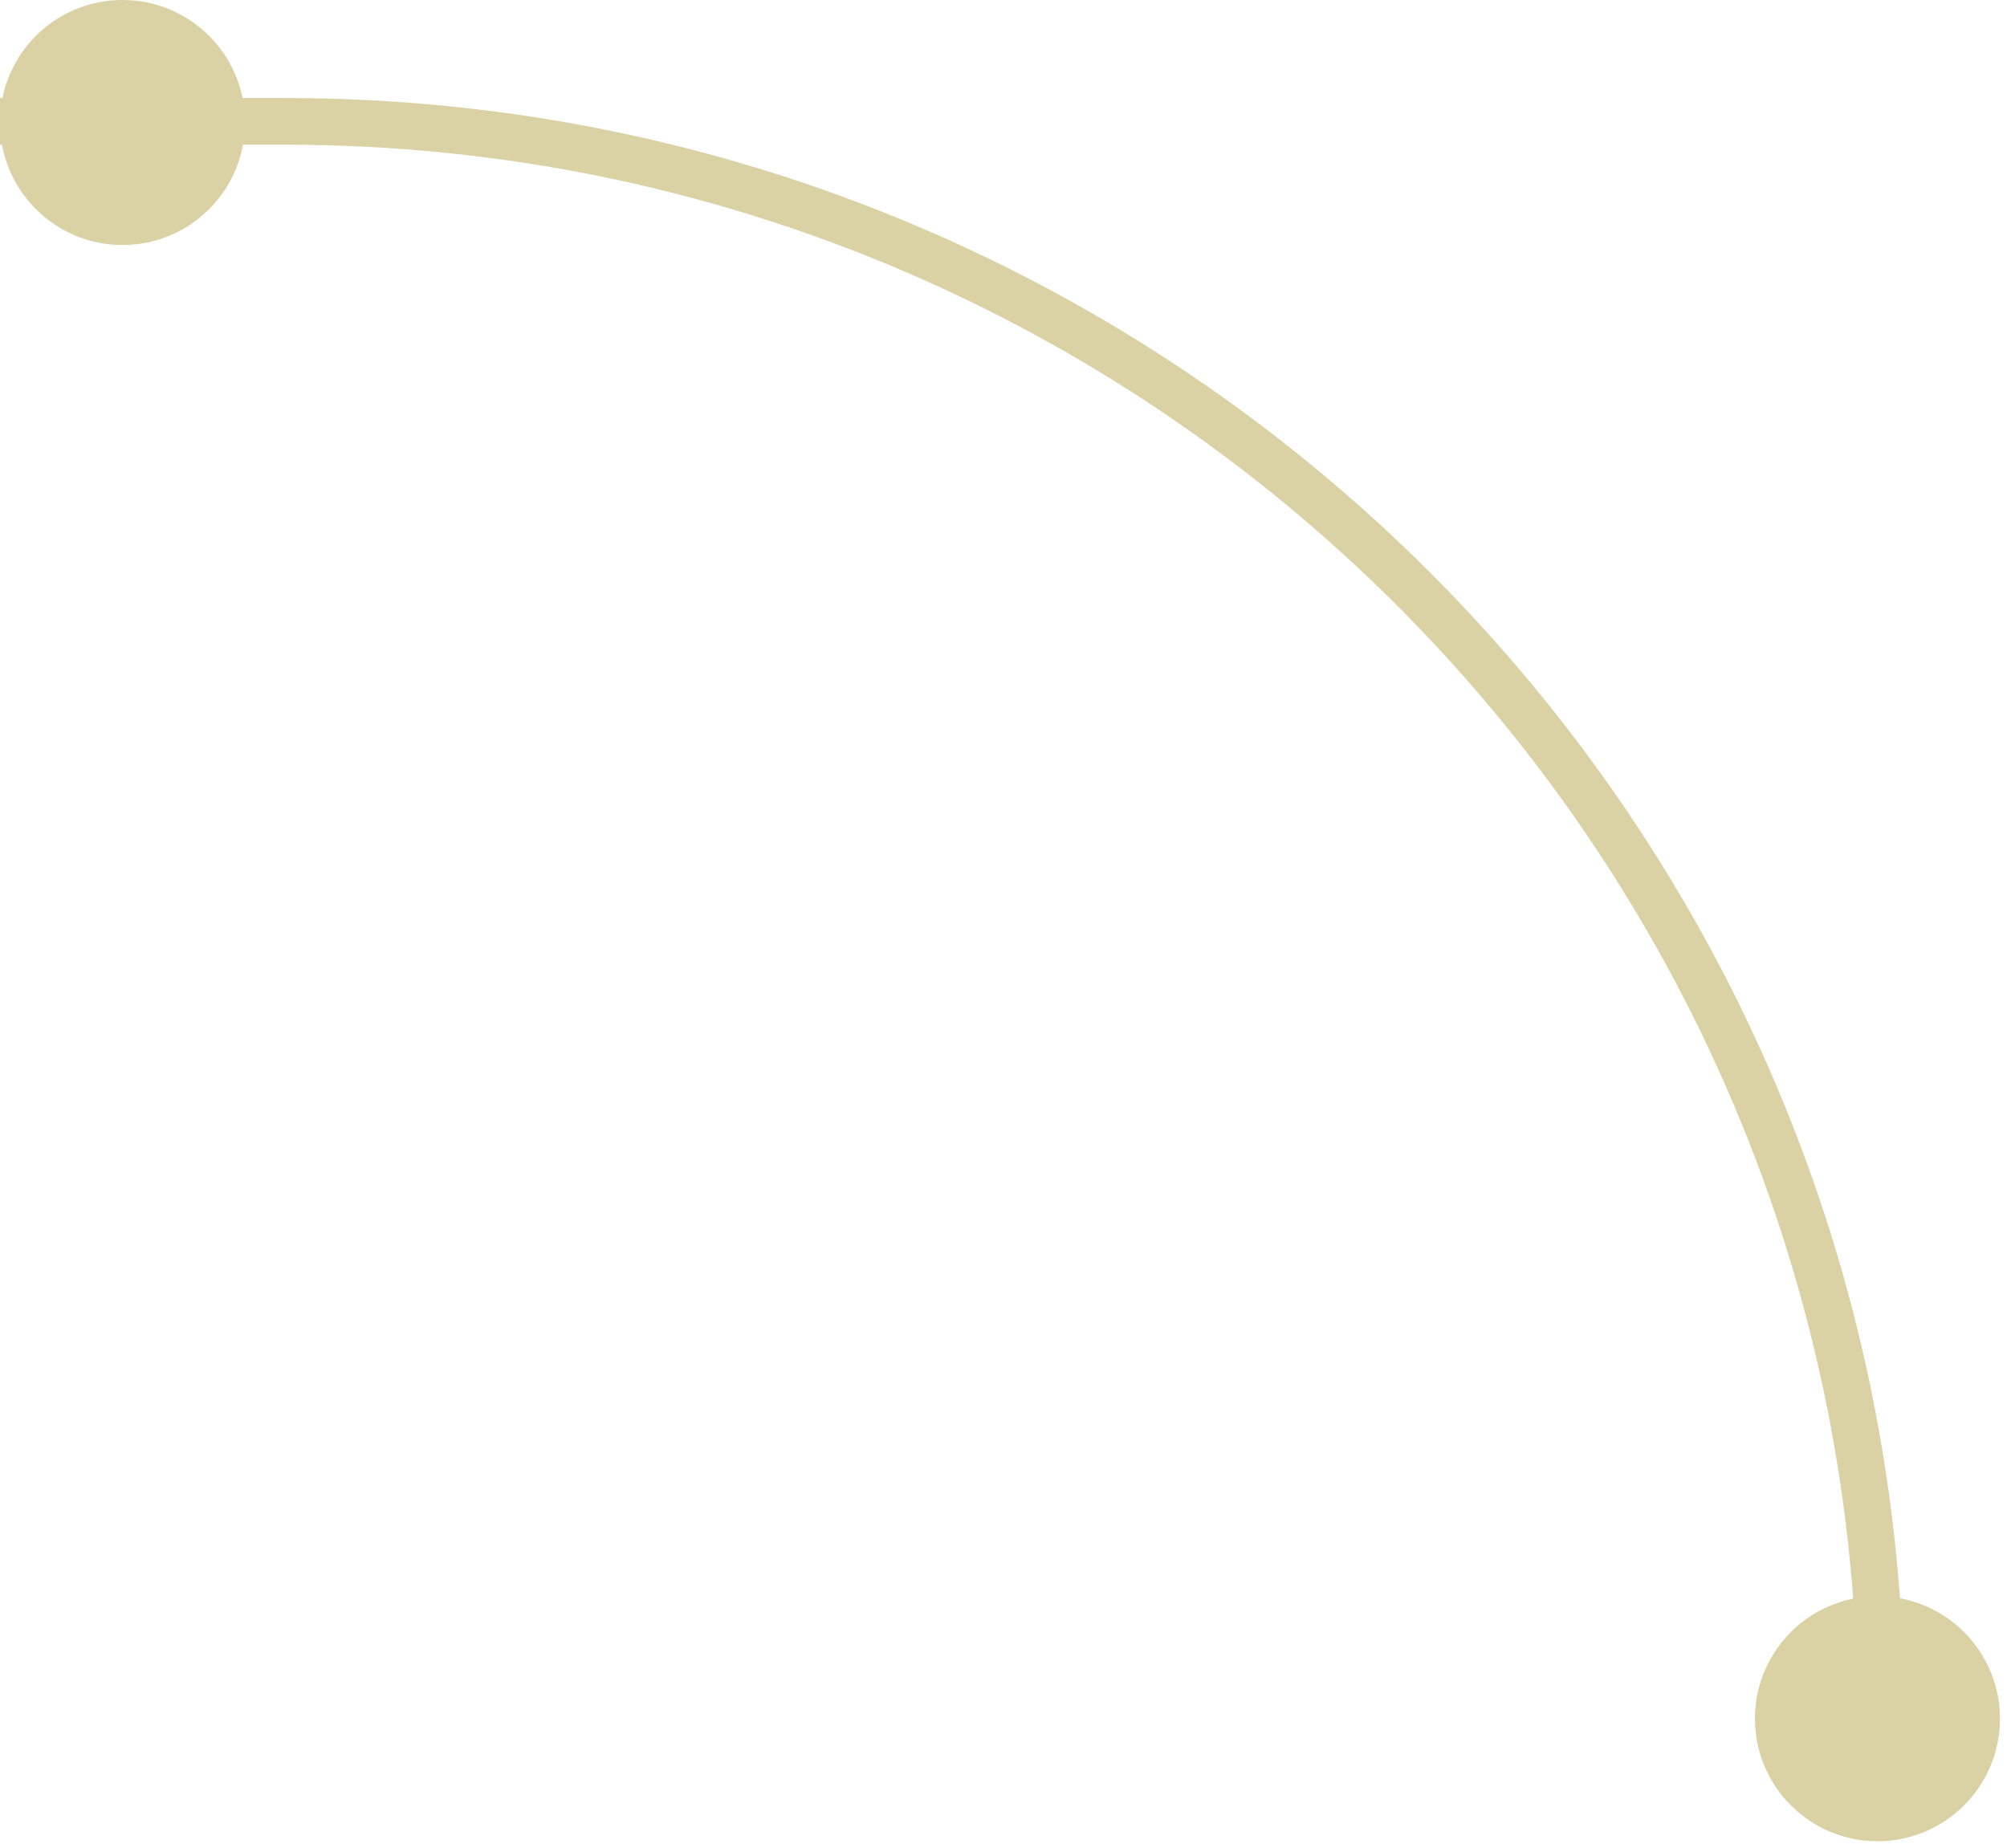<svg xmlns="http://www.w3.org/2000/svg" width="215" height="198" viewBox="0 0 215 198" fill="none"><path d="M0 13H30.5C124.941 13 201.5 89.559 201.5 184V184" stroke="#DAD1A4" stroke-width="5"></path><path d="M13.123 25.779C6.134 25.779 0.468 20.113 0.468 13.123C0.468 6.134 6.134 0.468 13.123 0.468C20.113 0.468 25.779 6.134 25.779 13.123C25.779 20.113 20.113 25.779 13.123 25.779Z" fill="#DAD1A4" stroke="#DAD1A4" stroke-width="0.937"></path><path d="M201.123 196.779C194.134 196.779 188.468 191.113 188.468 184.123C188.468 177.134 194.134 171.468 201.123 171.468C208.113 171.468 213.779 177.134 213.779 184.123C213.779 191.113 208.113 196.779 201.123 196.779Z" fill="#DAD1A4" stroke="#DAD1A4" stroke-width="0.937"></path></svg>